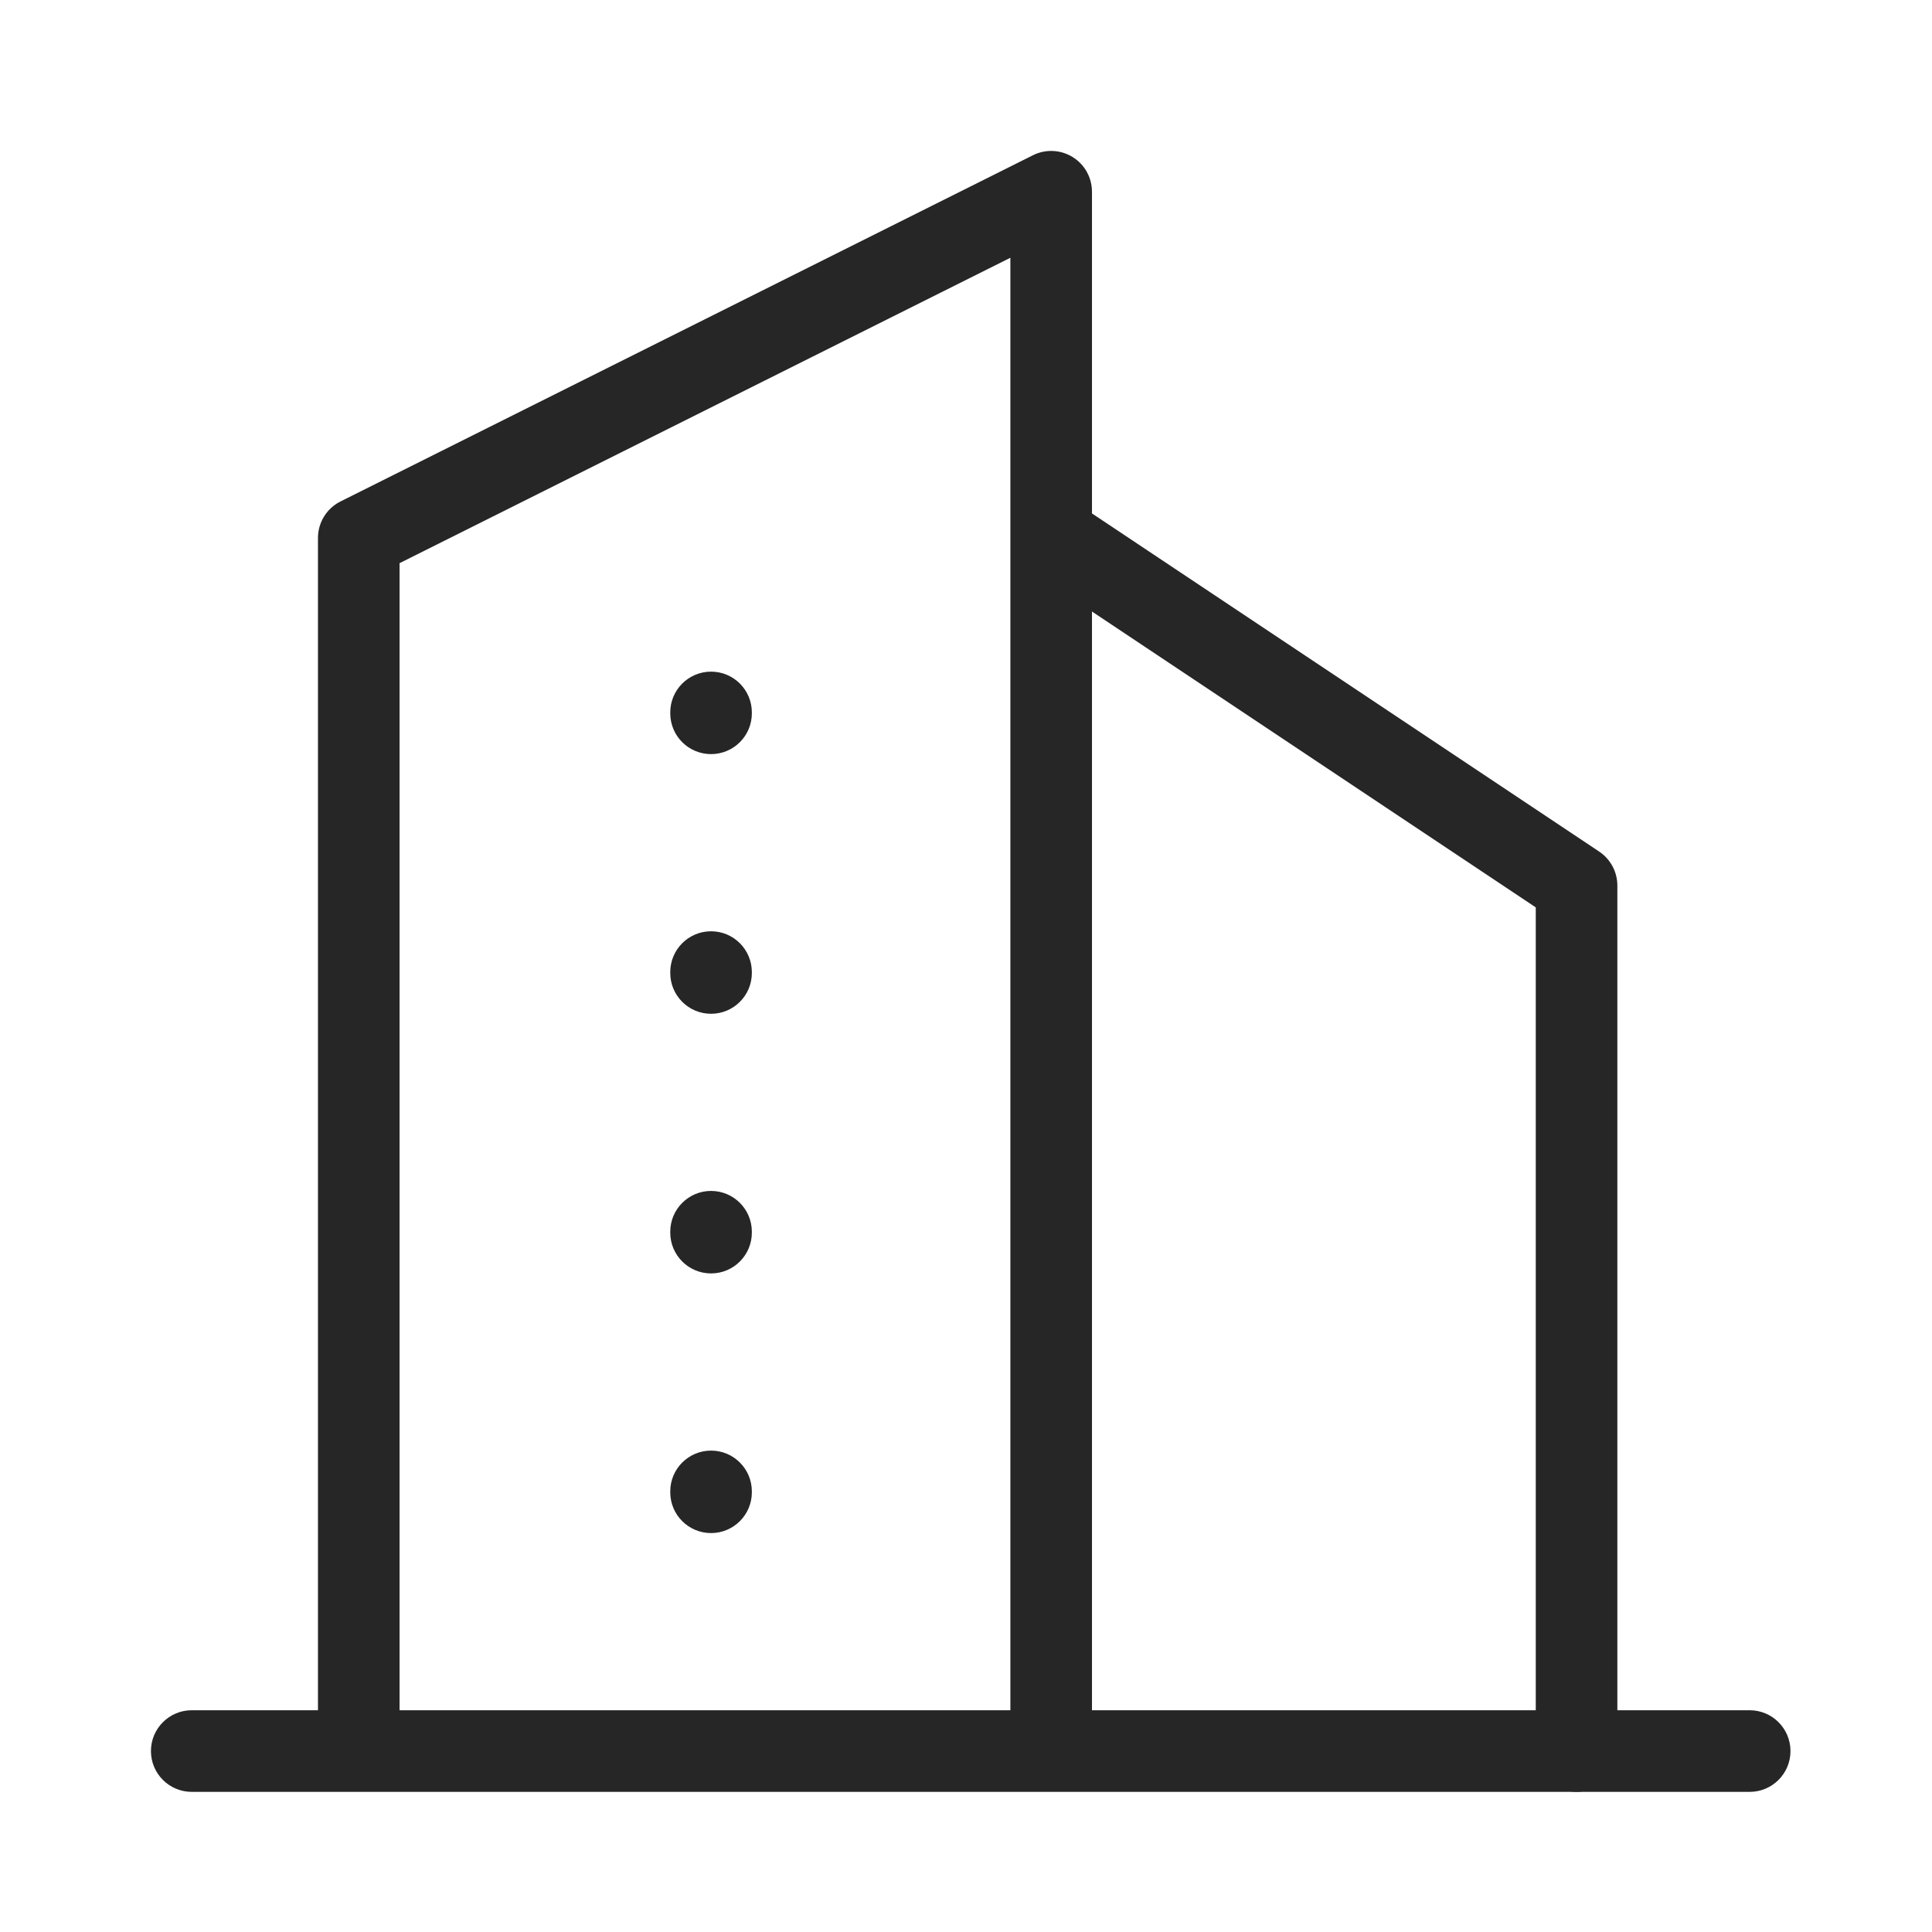 <svg xmlns="http://www.w3.org/2000/svg" width="64" height="64" viewBox="0 0 64 64" fill="none"><g clip-path="url(#clip0_544_715)"><path fill-rule="evenodd" clip-rule="evenodd" d="M5 58.006C5 57.26 5.605 56.654 6.352 56.654H57.96C58.707 56.654 59.312 57.26 59.312 58.006C59.312 58.753 58.707 59.358 57.96 59.358H6.352C5.605 59.358 5 58.753 5 58.006Z" fill="#262626"></path><path fill-rule="evenodd" clip-rule="evenodd" d="M35.532 5.202C35.931 5.448 36.173 5.883 36.173 6.352V57.96C36.173 58.707 35.568 59.312 34.821 59.312C34.075 59.312 33.47 58.707 33.47 57.96V8.539L13.236 18.656V57.96C13.236 58.707 12.631 59.312 11.884 59.312C11.138 59.312 10.533 58.707 10.533 57.96V17.82C10.533 17.308 10.822 16.84 11.28 16.611L34.217 5.143C34.636 4.933 35.134 4.956 35.532 5.202Z" fill="#262626"></path><path fill-rule="evenodd" clip-rule="evenodd" d="M33.898 17.117C34.312 16.496 35.151 16.328 35.773 16.742L52.975 28.21C53.351 28.461 53.577 28.883 53.577 29.335V58.006C53.577 58.753 52.972 59.358 52.225 59.358C51.479 59.358 50.874 58.753 50.874 58.006V30.058L34.273 18.991C33.652 18.577 33.484 17.738 33.898 17.117Z" fill="#262626"></path><path fill-rule="evenodd" clip-rule="evenodd" d="M23.555 22.249C24.301 22.249 24.906 22.854 24.906 23.6V23.629C24.906 24.376 24.301 24.981 23.555 24.981C22.808 24.981 22.203 24.376 22.203 23.629V23.6C22.203 22.854 22.808 22.249 23.555 22.249Z" fill="#262626"></path><path fill-rule="evenodd" clip-rule="evenodd" d="M23.555 30.85C24.301 30.85 24.906 31.456 24.906 32.202V32.231C24.906 32.977 24.301 33.583 23.555 33.583C22.808 33.583 22.203 32.977 22.203 32.231V32.202C22.203 31.456 22.808 30.85 23.555 30.85Z" fill="#262626"></path><path fill-rule="evenodd" clip-rule="evenodd" d="M23.555 39.451C24.301 39.451 24.906 40.057 24.906 40.803V40.832C24.906 41.578 24.301 42.184 23.555 42.184C22.808 42.184 22.203 41.578 22.203 40.832V40.803C22.203 40.057 22.808 39.451 23.555 39.451Z" fill="#262626"></path><path fill-rule="evenodd" clip-rule="evenodd" d="M23.555 48.053C24.301 48.053 24.906 48.658 24.906 49.405V49.434C24.906 50.18 24.301 50.785 23.555 50.785C22.808 50.785 22.203 50.18 22.203 49.434V49.405C22.203 48.658 22.808 48.053 23.555 48.053Z" fill="#262626"></path></g><defs><clipPath id="clip0_544_715"><rect width="64" height="64" fill="white"></rect></clipPath></defs></svg>